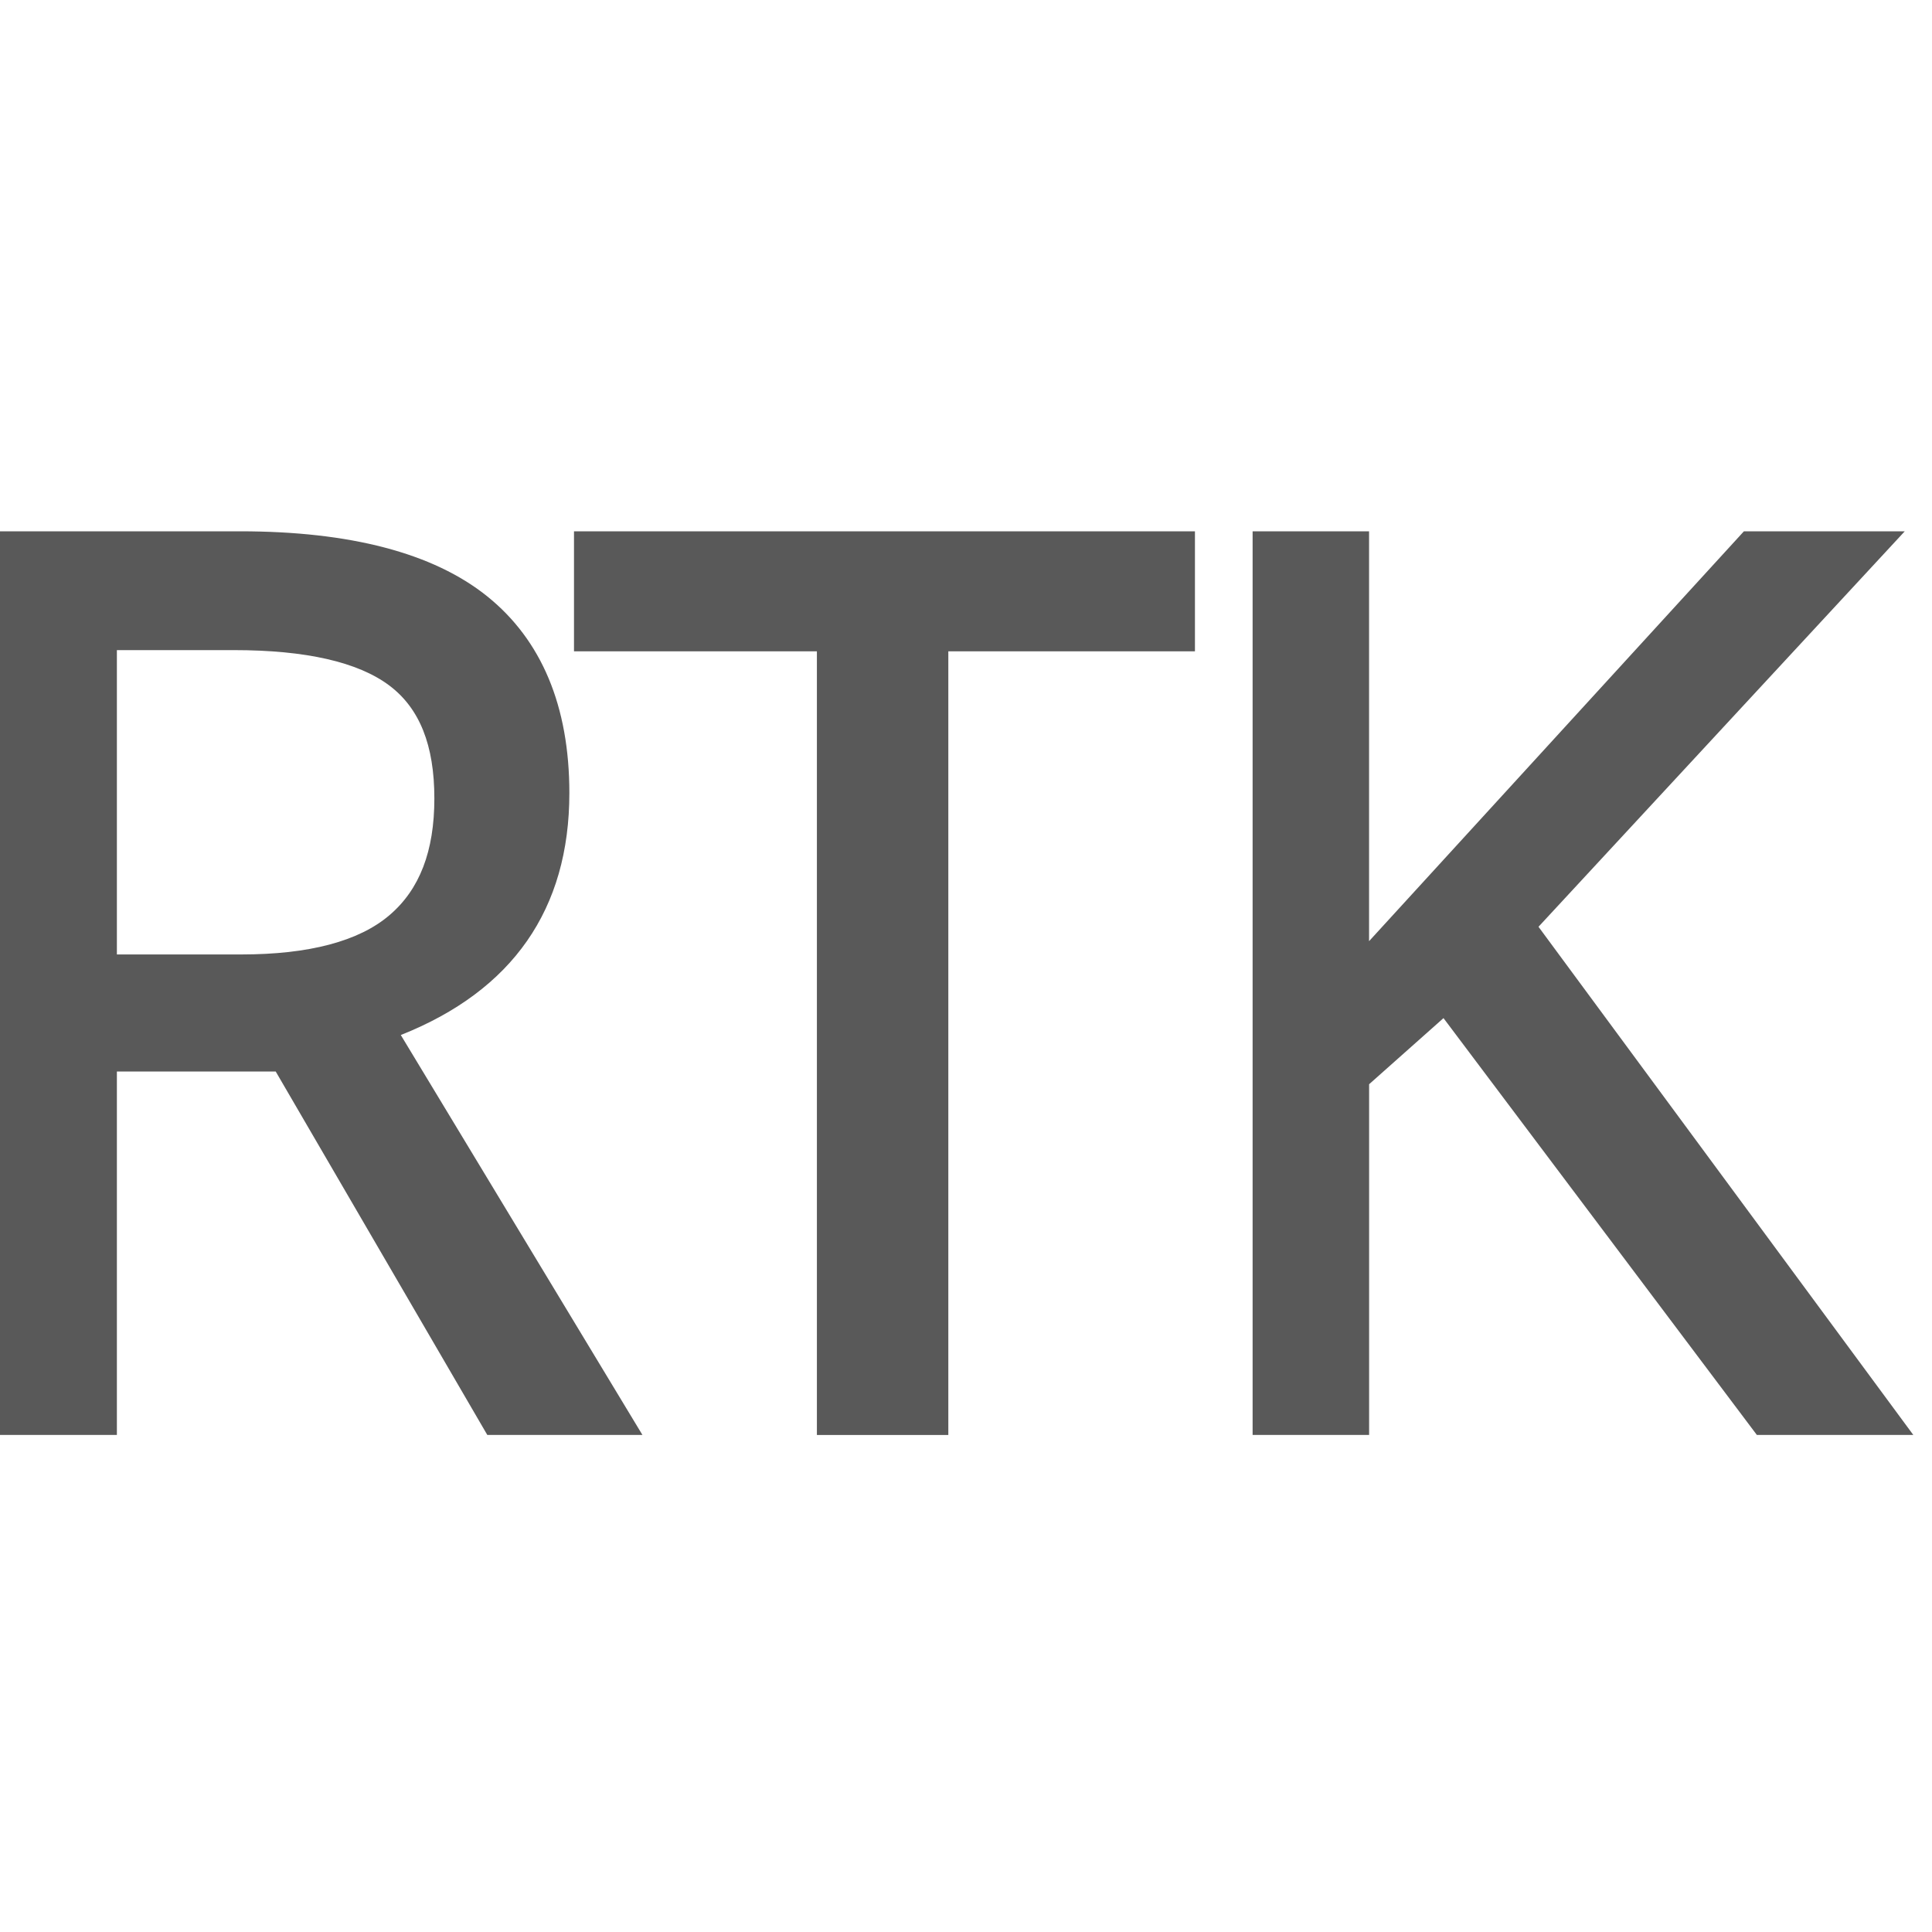 <svg width="40" height="40" viewBox="0 0 40 40" xmlns="http://www.w3.org/2000/svg"><path d="M4.97 11c2.281 0 4 .451 5.112 1.342 1.132.908 1.706 2.279 1.706 4.077 0 2.406-1.174 4.09-3.49 5.01l5.003 8.28h-3.212l-4.381-7.525h-3.288v7.525h-2.42V11zm19.77-0v2.485h-5.106v16.225h-2.721V13.485h-5.029V11h12.856zm3.605 0v8.486l7.761-8.486H39.436l-7.583 8.188 7.76 10.521h-3.239l-6.488-8.63-1.54 1.369v7.261h-2.412V11h2.412zm-23.5 2.46H2.42v6.301h2.575c1.403 0 2.435-.273 3.067-.812.626-.533.931-1.325.931-2.419 0-1.103-.306-1.868-.935-2.339-.648-.485-1.728-.731-3.212-.731z" fill-rule="evenodd" fill-opacity=".65"/></svg>